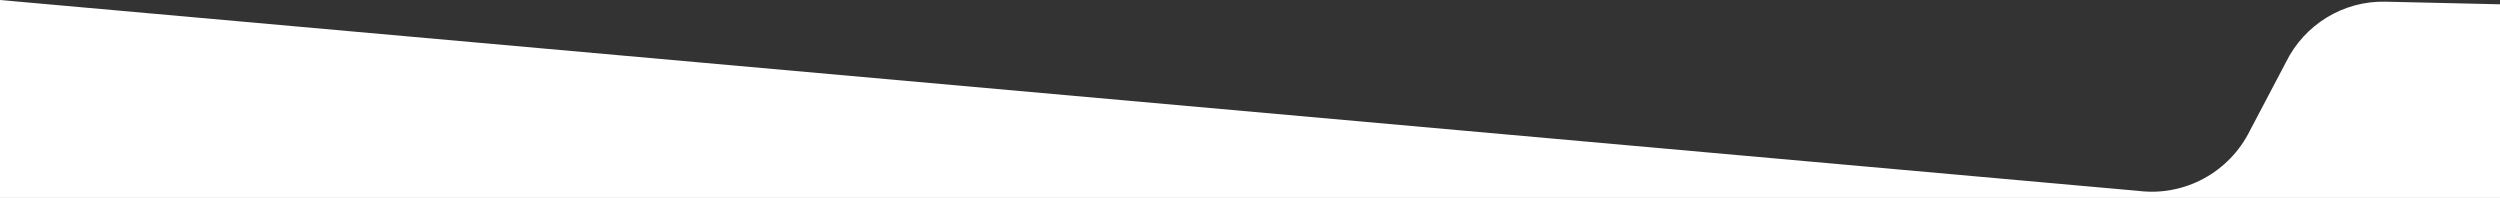 <?xml version="1.0" encoding="UTF-8"?>
<svg xmlns="http://www.w3.org/2000/svg" xmlns:i="http://ns.adobe.com/AdobeIllustrator/10.0/" version="1.1" viewBox="0 0 1920 152">
  <rect x="0" y="0" width="1920" height="152" fill="#333333" stroke="none"/>
  <defs>
    <style>
      .cls-1 {
        fill: #fff;
        fill-rule: evenodd;
      }
    </style>
  </defs>
  <!-- Generator: Adobe Illustrator 28.6.0, SVG Export Plug-In . SVG Version: 1.2.0 Build 709)  -->
  <g>
    <g id="Ebene_1">
      <path class="cls-1" d="M1728,100.2l27.6-52.4c14.3-29.1,44.1-47.2,76.3-46.5l88.1,2v148.7H0V0s1642.3,146.6,1642.3,146.6c35.4,4.4,69.8-14.2,85.7-46.4Z"></path>
    </g>
  </g>
</svg>
